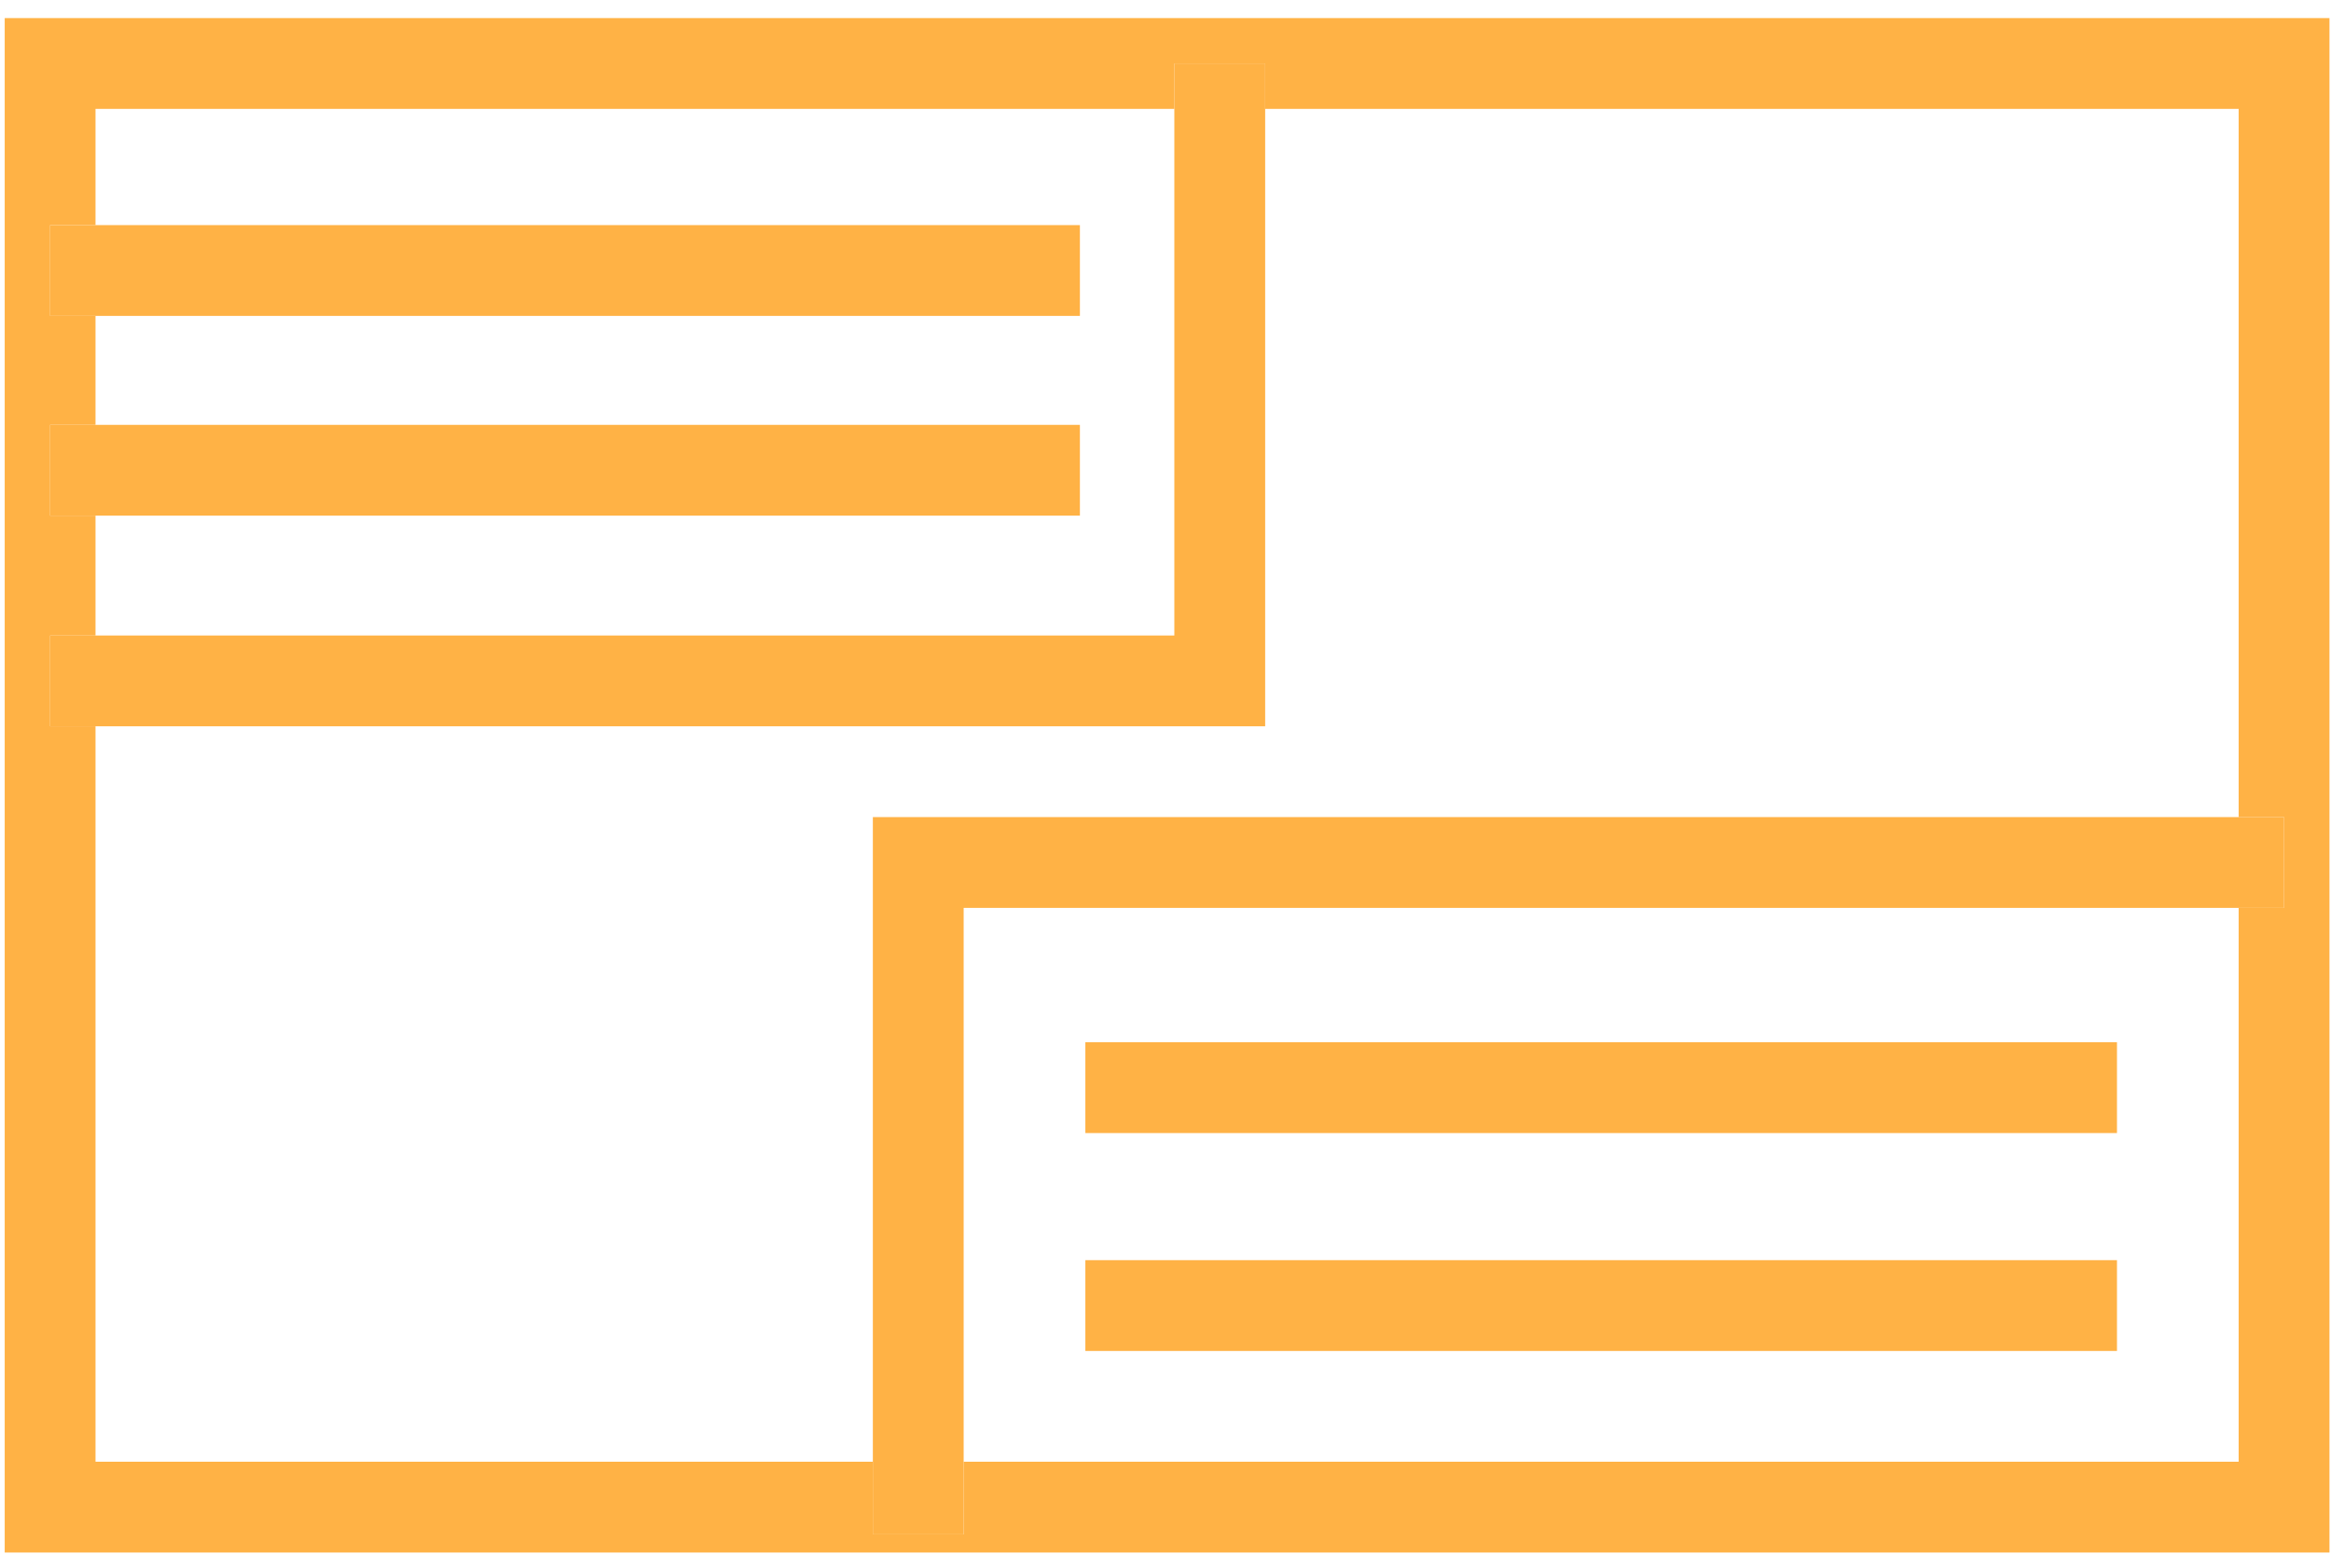 <?xml version="1.0" encoding="UTF-8"?> <svg xmlns="http://www.w3.org/2000/svg" width="110" height="74" viewBox="0 0 110 74" fill="none"><g clip-path="url(#clip0)"><path d="M0.222 0.854V73.277H109.928V0.854H0.222ZM107.785 42.851H105.642V68.992H45.475V72.42H41.19V68.992H4.507V34.28H2.365V29.995H4.507V24.338H2.365V20.053H4.507V14.91H2.365V10.625H4.507V5.14H55.418V2.997H59.703V5.14H105.642V38.566H107.785V42.851Z" fill="#FFB245"></path><path d="M50.961 10.625H4.507H2.365V14.91H4.507H50.961V10.625Z" fill="#FFB245"></path><path d="M50.961 20.053H4.507H2.365V24.338H4.507H50.961V20.053Z" fill="#FFB245"></path><path d="M99.9 49.193H51.218V53.479H99.9V49.193Z" fill="#FFB245"></path><path d="M99.9 59.478H51.218V63.764H99.9V59.478Z" fill="#FFB245"></path><path d="M41.19 38.566V68.992V72.42H45.475V68.992V42.851H105.642H107.785V38.566H105.642H41.19Z" fill="#FFB245"></path><path d="M59.703 5.14V2.997H55.417V5.14V29.995H4.507H2.365V34.28H4.507H59.703V5.14Z" fill="#FFB245"></path></g><defs><clipPath id="clip0"><rect width="109.706" height="72.423" fill="white" transform="translate(0.222 0.854)"></rect></clipPath></defs></svg> 